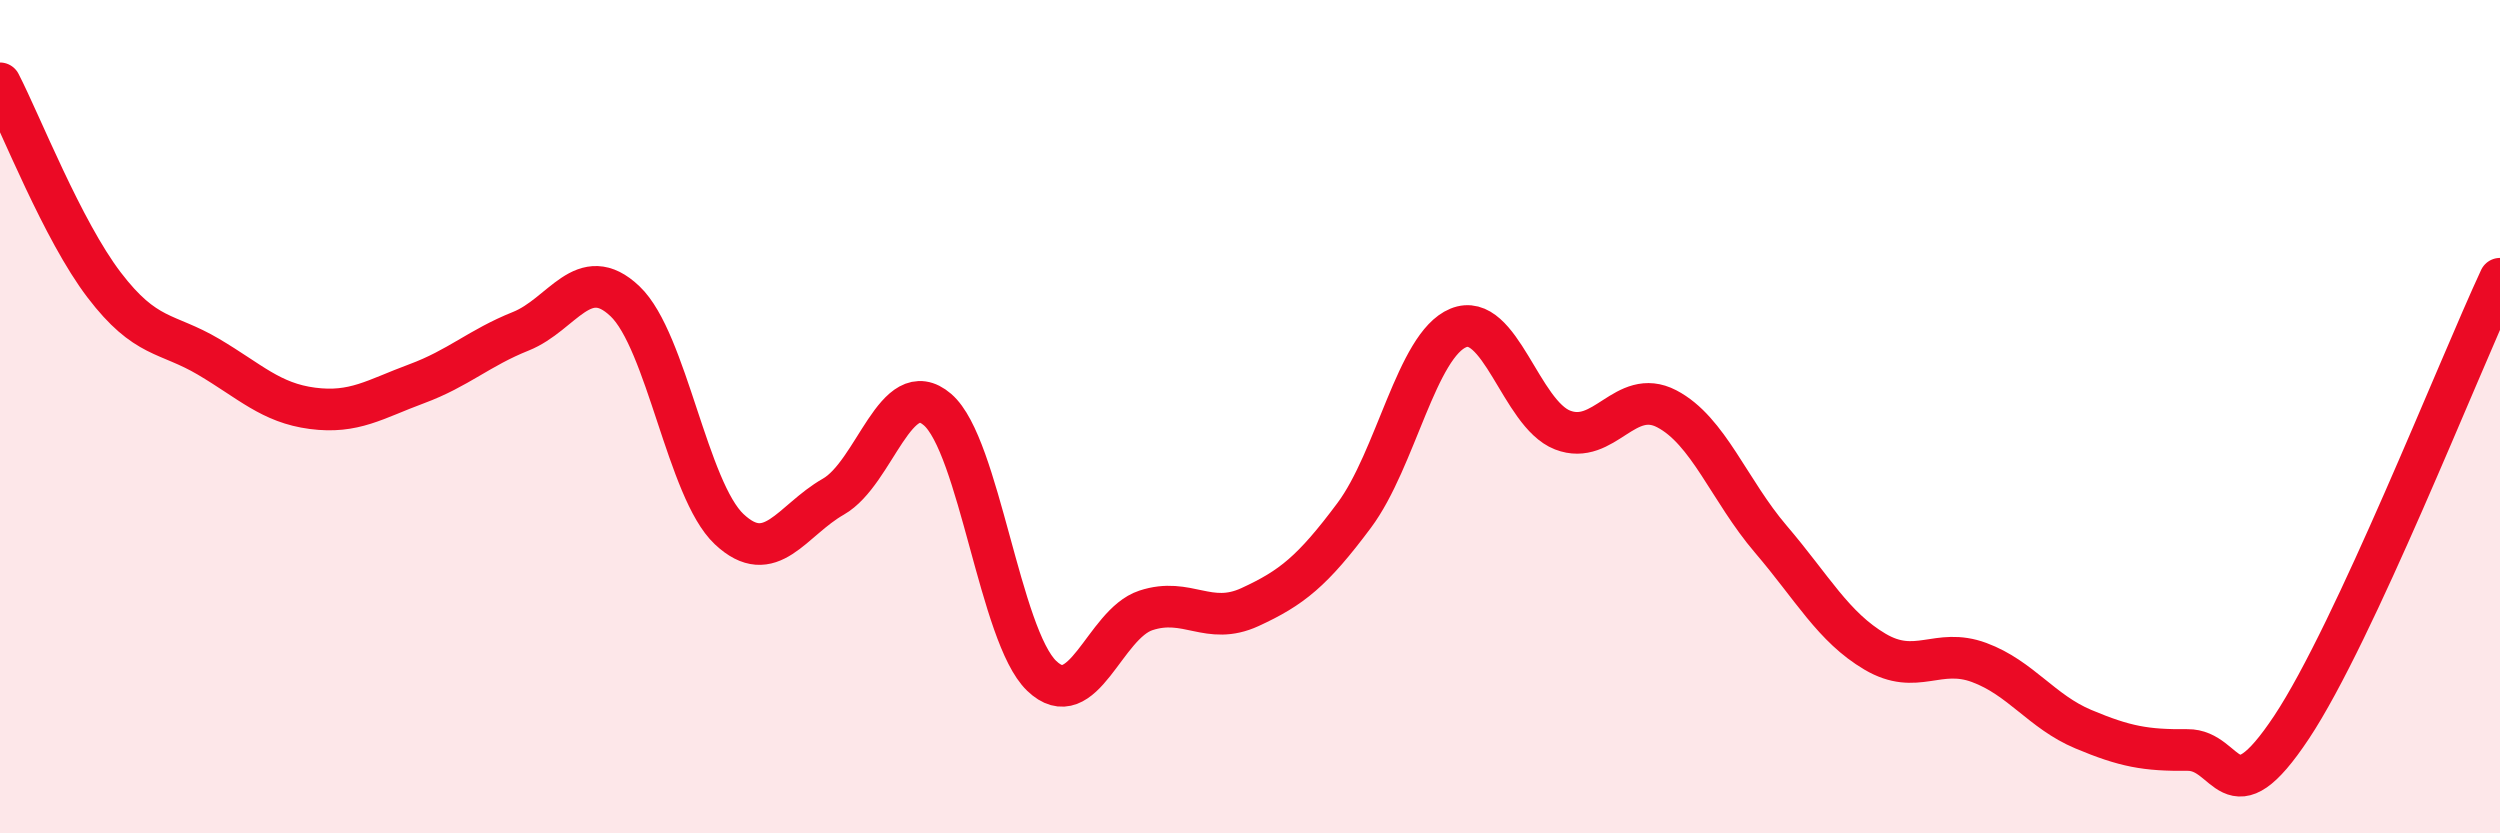 
    <svg width="60" height="20" viewBox="0 0 60 20" xmlns="http://www.w3.org/2000/svg">
      <path
        d="M 0,2 C 0.5,2.97 1.5,5.53 2.5,6.84 C 3.5,8.15 4,7.97 5,8.56 C 6,9.15 6.5,9.67 7.5,9.8 C 8.5,9.93 9,9.58 10,9.21 C 11,8.84 11.5,8.35 12.5,7.95 C 13.5,7.55 14,6.28 15,7.23 C 16,8.18 16.5,11.76 17.5,12.7 C 18.5,13.64 19,12.49 20,11.92 C 21,11.35 21.5,8.97 22.5,9.83 C 23.5,10.69 24,15.26 25,16.22 C 26,17.18 26.5,14.98 27.5,14.65 C 28.5,14.32 29,15.03 30,14.57 C 31,14.11 31.5,13.71 32.5,12.37 C 33.5,11.03 34,8.28 35,7.87 C 36,7.46 36.5,9.93 37.5,10.32 C 38.5,10.71 39,9.29 40,9.81 C 41,10.33 41.5,11.77 42.5,12.94 C 43.5,14.11 44,15.05 45,15.64 C 46,16.23 46.5,15.53 47.5,15.9 C 48.5,16.27 49,17.08 50,17.5 C 51,17.92 51.5,18.01 52.5,18 C 53.5,17.99 53.5,19.71 55,17.45 C 56.5,15.19 59,8.84 60,6.69L60 20L0 20Z"
        fill="#EB0A25"
        opacity="0.1"
        stroke-linecap="round"
        stroke-linejoin="round"
      />
      <path
        d="M 0,2 C 0.5,2.97 1.5,5.53 2.5,6.84 C 3.5,8.15 4,7.97 5,8.56 C 6,9.15 6.5,9.67 7.5,9.8 C 8.5,9.93 9,9.58 10,9.21 C 11,8.84 11.5,8.35 12.5,7.95 C 13.5,7.55 14,6.28 15,7.23 C 16,8.18 16.5,11.76 17.5,12.7 C 18.5,13.64 19,12.49 20,11.92 C 21,11.35 21.5,8.97 22.5,9.83 C 23.5,10.69 24,15.26 25,16.22 C 26,17.18 26.5,14.98 27.5,14.65 C 28.5,14.32 29,15.03 30,14.57 C 31,14.11 31.5,13.71 32.5,12.37 C 33.5,11.03 34,8.28 35,7.87 C 36,7.46 36.5,9.93 37.5,10.32 C 38.5,10.71 39,9.29 40,9.81 C 41,10.33 41.5,11.77 42.5,12.94 C 43.5,14.11 44,15.05 45,15.64 C 46,16.23 46.5,15.53 47.5,15.9 C 48.5,16.27 49,17.08 50,17.5 C 51,17.92 51.5,18.01 52.5,18 C 53.5,17.99 53.5,19.71 55,17.45 C 56.5,15.19 59,8.84 60,6.69"
        stroke="#EB0A25"
        stroke-width="1"
        fill="none"
        stroke-linecap="round"
        stroke-linejoin="round"
      />
    </svg>
  